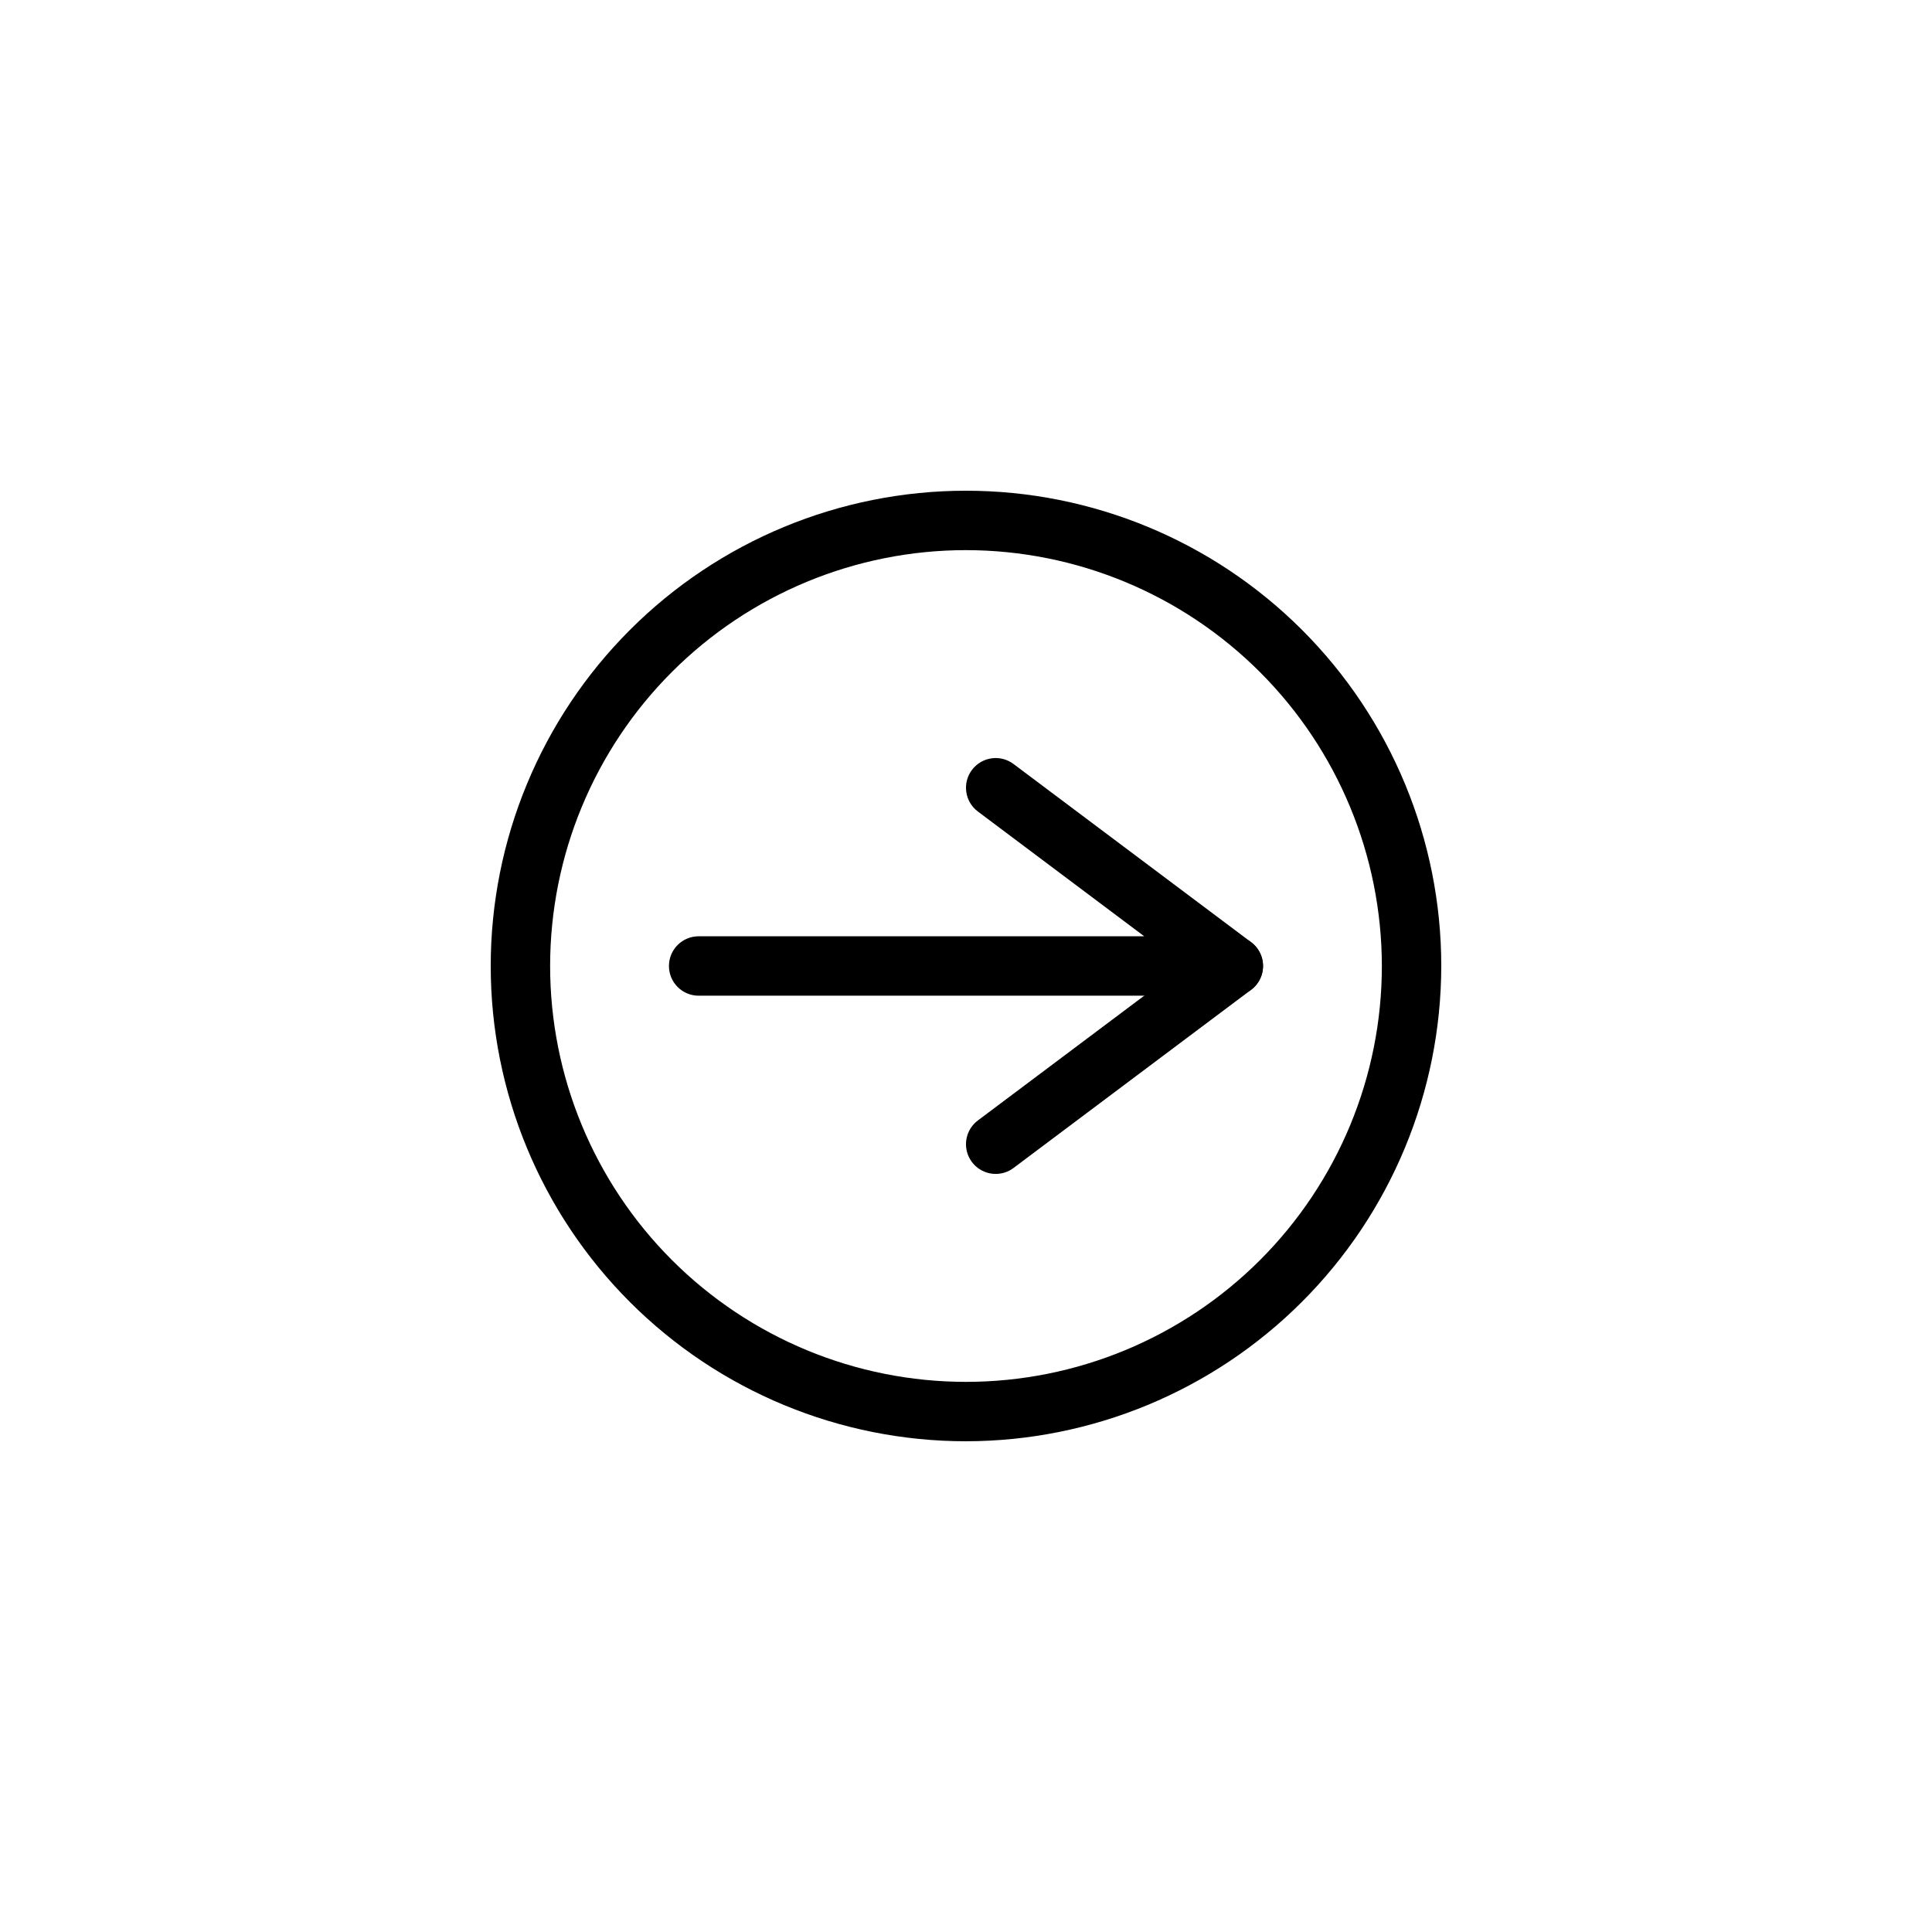 <?xml version="1.0" encoding="UTF-8"?>
<!-- The Best Svg Icon site in the world: iconSvg.co, Visit us! https://iconsvg.co -->
<svg fill="#000000" width="800px" height="800px" version="1.1" viewBox="144 144 512 512" xmlns="http://www.w3.org/2000/svg">
 <g>
  <path d="m400 525.95c-33.406 0-65.441-13.27-89.062-36.891-23.621-23.617-36.891-55.656-36.891-89.059 0-33.406 13.27-65.441 36.891-89.062s55.656-36.891 89.062-36.891c33.402 0 65.441 13.27 89.059 36.891 23.621 23.621 36.891 55.656 36.891 89.062-0.039 33.391-13.32 65.406-36.934 89.016-23.609 23.613-55.625 36.895-89.016 36.934zm0-236.16c-29.23 0-57.262 11.613-77.93 32.281-20.668 20.668-32.281 48.699-32.281 77.93 0 29.227 11.613 57.258 32.281 77.926 20.668 20.668 48.699 32.281 77.93 32.281 29.227 0 57.258-11.613 77.926-32.281s32.281-48.699 32.281-77.926c-0.031-29.223-11.652-57.234-32.312-77.895-20.664-20.664-48.676-32.285-77.895-32.316z"/>
  <path d="m470.85 407.87h-141.7c-4.348 0-7.871-3.523-7.871-7.871s3.523-7.875 7.871-7.875h118.08l-44.082-33.062c-3.481-2.606-4.184-7.543-1.574-11.02 2.606-3.477 7.543-4.184 11.02-1.574l62.977 47.23c2.711 2.035 3.816 5.574 2.746 8.789-1.074 3.215-4.082 5.383-7.469 5.383z"/>
  <path d="m407.87 455.1c-3.391 0-6.398-2.168-7.469-5.383-1.07-3.215 0.035-6.754 2.746-8.785l62.977-47.23v-0.004c3.477-2.606 8.41-1.902 11.02 1.574 2.609 3.481 1.902 8.414-1.574 11.023l-62.977 47.23c-1.359 1.027-3.019 1.578-4.723 1.574z"/>
 </g>
</svg>